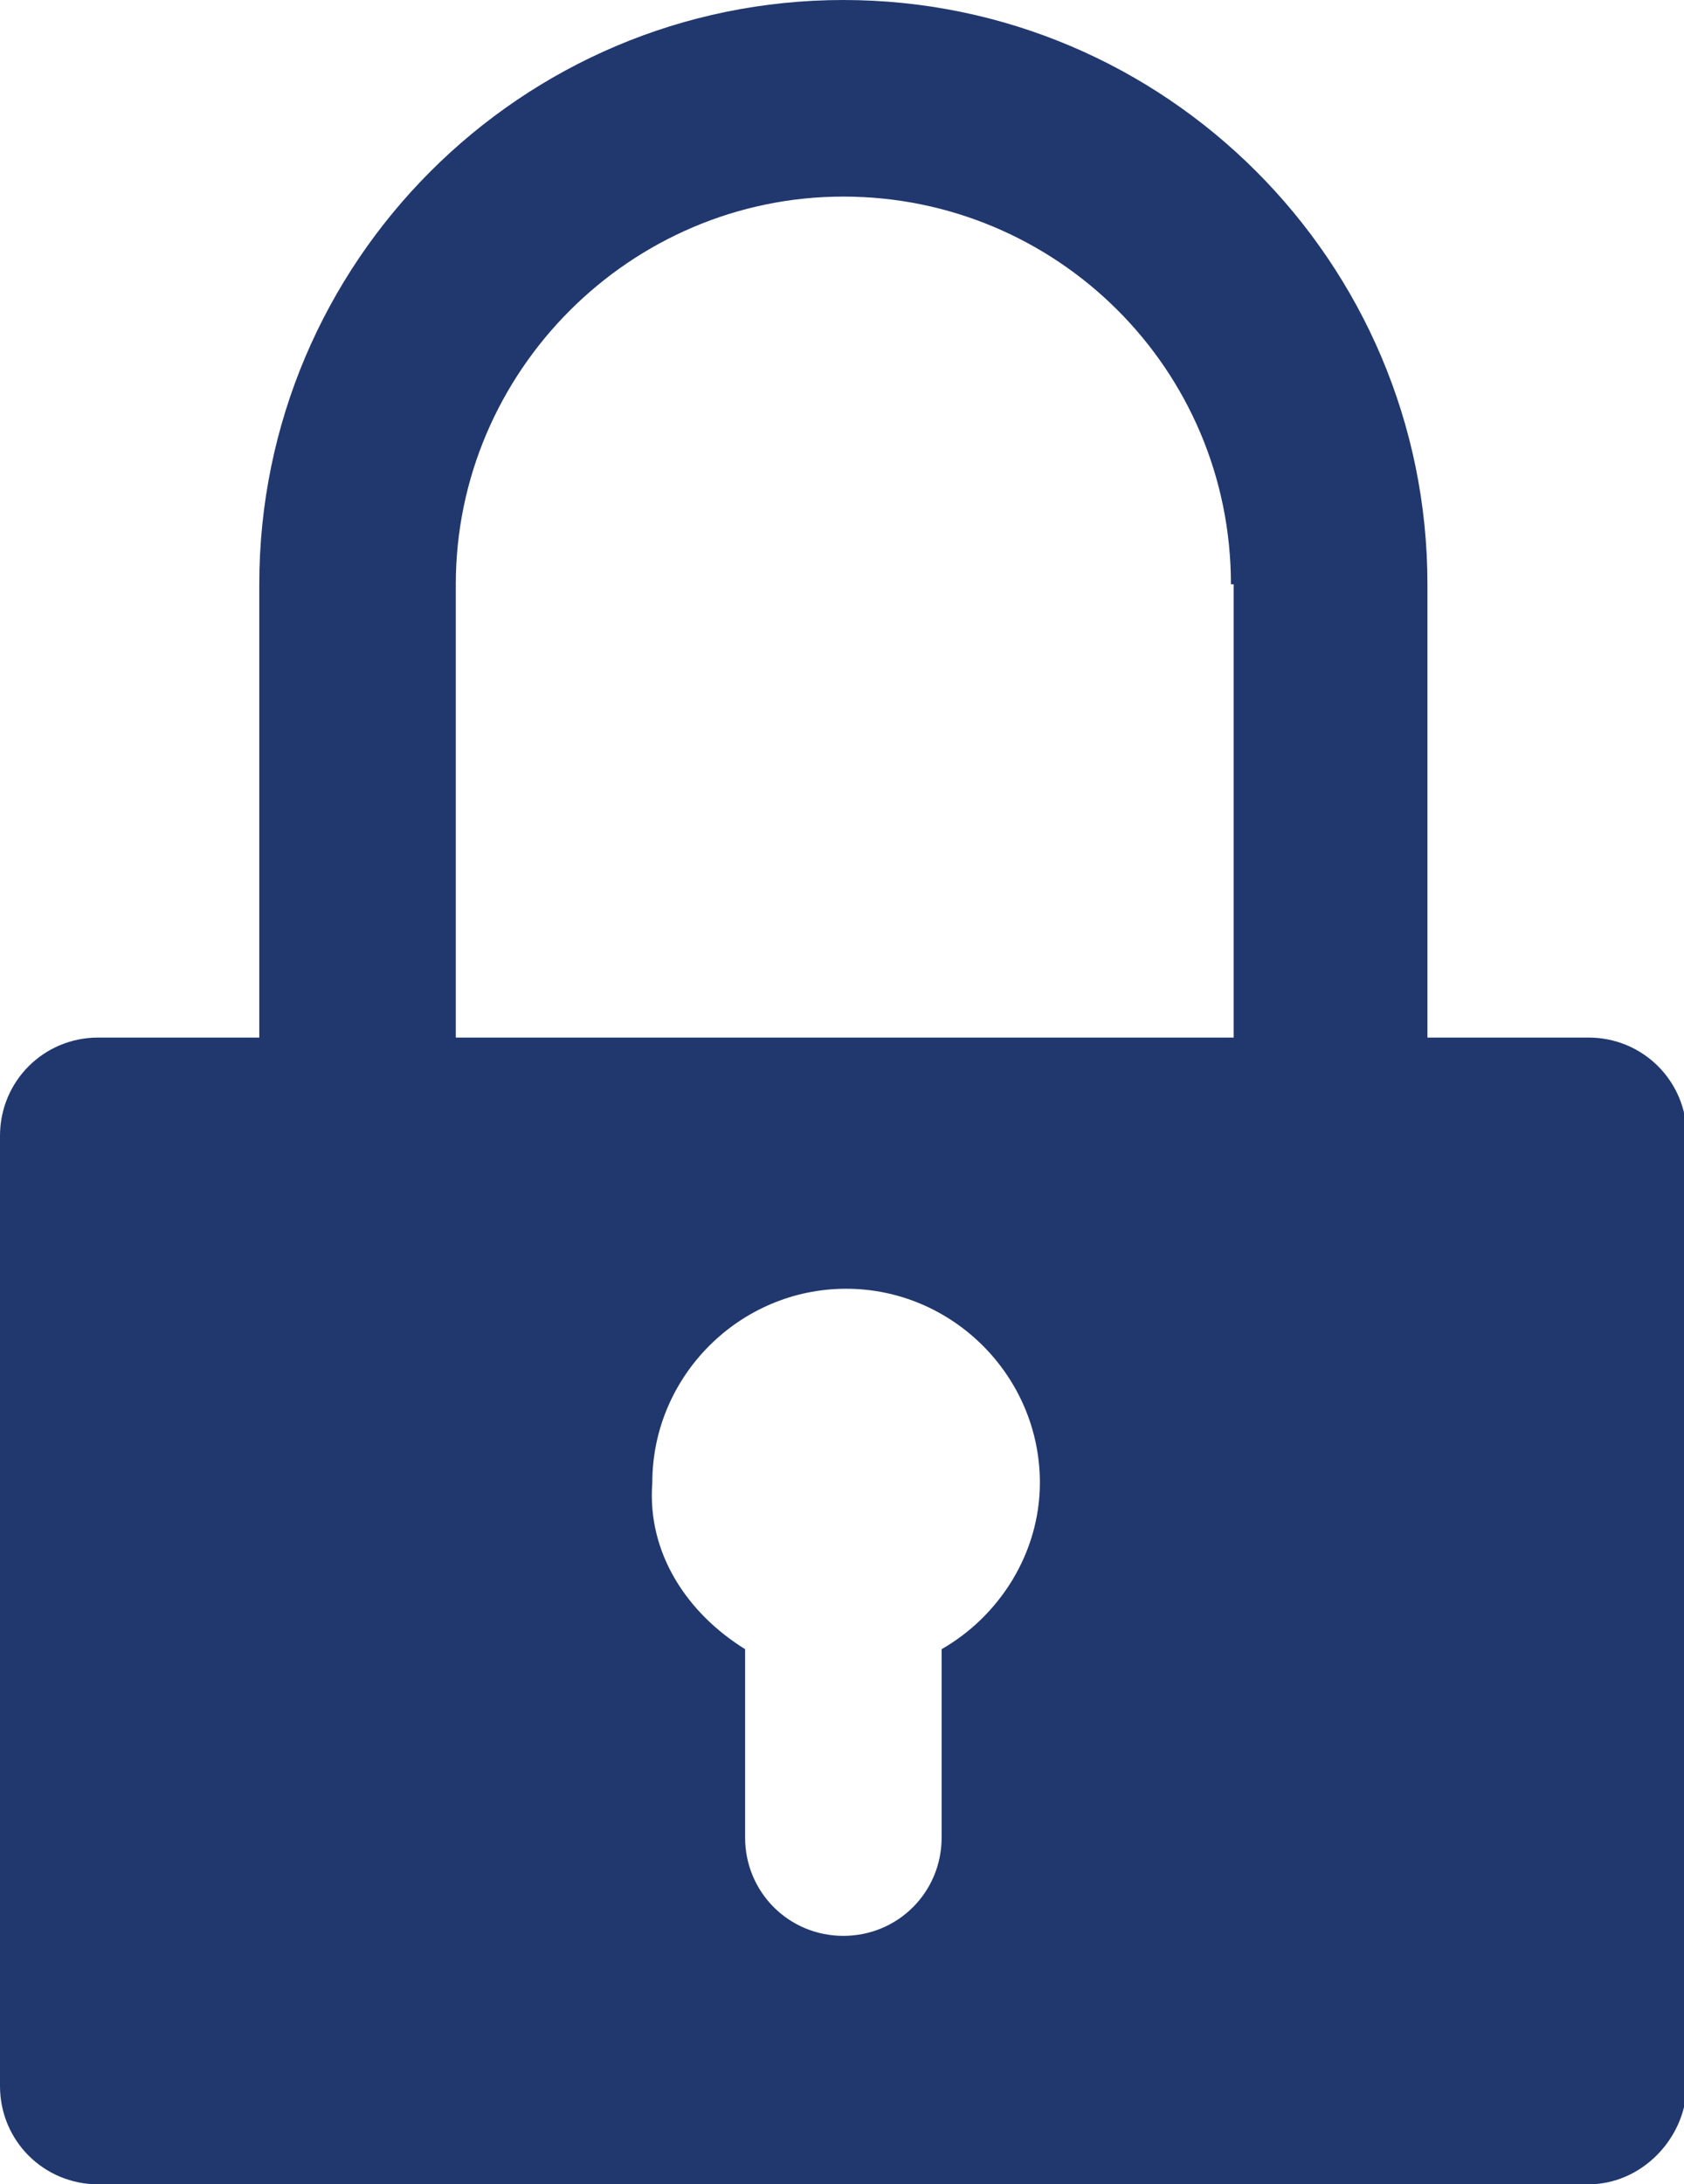 <?xml version="1.0" encoding="utf-8"?>
<!-- Generator: Adobe Illustrator 19.1.1, SVG Export Plug-In . SVG Version: 6.00 Build 0)  -->
<svg version="1.1" id="Layer_1" xmlns="http://www.w3.org/2000/svg" xmlns:xlink="http://www.w3.org/1999/xlink" x="0px" y="0px"
	 viewBox="0 0 61.7 80" style="enable-background:new 0 0 61.7 80;" xml:space="preserve">
<style type="text/css">
	.st0{clip-path:url(#SVGID_2_);fill:#21386E;}
</style>
<g>
	<defs>
		<rect id="SVGID_1_" width="61.7" height="80"/>
	</defs>
	<clipPath id="SVGID_2_">
		<use xlink:href="#SVGID_1_"  style="overflow:visible;"/>
	</clipPath>
	<path class="st0" d="M45.1,21.4c0-7.9-6.4-14.2-14.2-14.2s-14.2,6.4-14.2,14.2V38h28.5V21.4z M27.3,60.4v6.9c0,2,1.6,3.6,3.6,3.6
		s3.6-1.6,3.6-3.6v-6.9c2.1-1.2,3.6-3.5,3.6-6.1c0-3.9-3.2-7.1-7.1-7.1s-7.1,3.2-7.1,7.1C23.7,56.9,25.2,59.1,27.3,60.4 M58.2,80
		H3.6c-2,0-3.6-1.6-3.6-3.6V41.6c0-2,1.6-3.6,3.6-3.6h5.9V21.4C9.5,9.6,19.1,0,30.9,0s21.4,9.6,21.4,21.4V38h5.9
		c2,0,3.6,1.6,3.6,3.6v34.9C61.7,78.4,60.1,80,58.2,80"/>
</g>
</svg>
